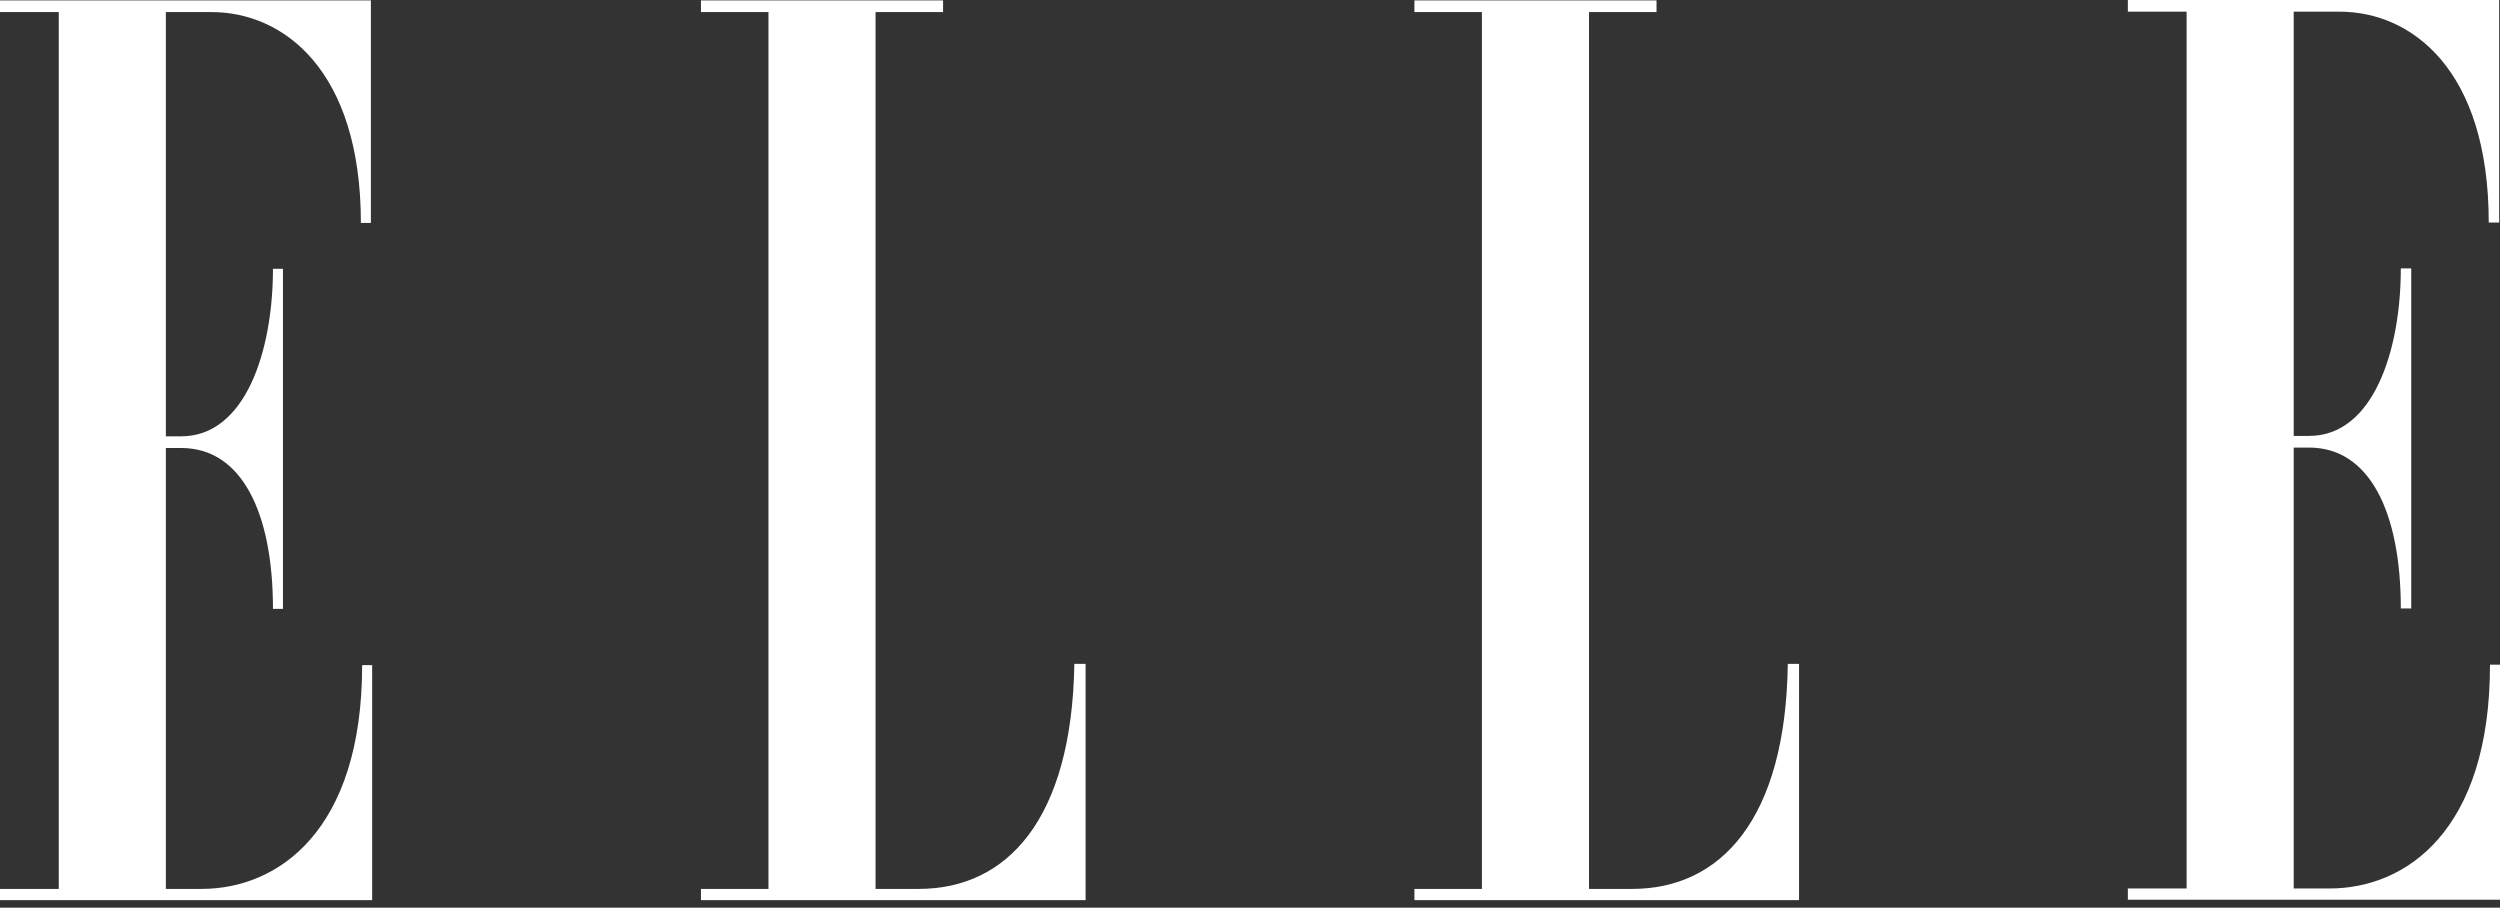 <svg width="157" height="57" viewBox="0 0 157 57" fill="none" xmlns="http://www.w3.org/2000/svg">
<rect x="0" y="0" width="157" height="57" fill="#333333" stroke="none"/>
<path d="M57.707 55.823H54.985V0.759H59.225V0.026H44.02V0.759H48.259V55.823H44.02V56.529H68.175V41.691H67.469C67.312 51.478 63.229 55.823 57.707 55.823ZM102.512 55.823H99.79V0.759H104.03V0.026H88.825V0.759H93.064V55.823H88.825V56.529H112.98V41.691H112.274C112.143 51.478 108.034 55.823 102.512 55.823ZM12.667 55.823H10.416V28.134H11.384C15.153 28.134 17.142 32.138 17.142 38.236H17.77V16.88H17.142C17.142 22.088 15.389 27.401 11.384 27.401H10.416V0.759H13.295C17.77 0.759 22.664 4.371 22.664 14.002H23.292V0.026H0V0.759H3.69V55.823H0V56.529H23.371V41.769H22.743C22.743 52.185 17.456 55.823 12.667 55.823ZM156.372 41.743C156.372 52.185 151.085 55.797 146.296 55.797H144.045V28.108H145.014C148.782 28.108 150.771 32.112 150.771 38.21H151.426V16.854H150.771C150.771 22.062 149.018 27.375 145.014 27.375H144.045V0.733H146.924C151.426 0.733 156.293 4.344 156.293 13.975H156.948V0H133.629V0.733H137.319V55.797H133.629V56.503H157V41.743H156.372Z" fill="white"/>
</svg>
